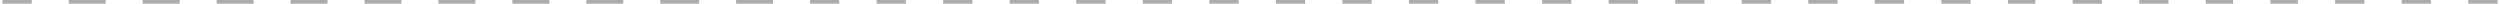 <?xml version="1.0" encoding="UTF-8"?> <svg xmlns="http://www.w3.org/2000/svg" viewBox="0 0 1350.00 2.00" data-guides="{&quot;vertical&quot;:[],&quot;horizontal&quot;:[]}"><defs></defs><path fill="#acacac" stroke="none" fill-opacity="1" stroke-width="1" stroke-opacity="1" id="tSvg162a1df4cbd" title="Path 1" d="M1.443 0.553C1.443 1.045 1.262 1.514 1.172 1.996C6.496 1.996 11.82 1.996 17.144 1.996C17.144 1.331 17.144 0.665 17.144 0C11.876 0 6.608 0 1.34 0C1.353 0.188 1.443 0.366 1.443 0.553Z"></path><path fill="#acacac" stroke="none" fill-opacity="1" stroke-width="1" stroke-opacity="1" id="tSvga1c6dc3644" title="Path 2" d="M57.075 0C50.42 0 43.764 0 37.109 0C37.109 0.665 37.109 1.331 37.109 1.996C43.764 1.996 50.42 1.996 57.075 1.996C57.075 1.331 57.075 0.665 57.075 0Z"></path><path fill="#acacac" stroke="none" fill-opacity="1" stroke-width="1" stroke-opacity="1" id="tSvgddf5bd3875" title="Path 3" d="M97.005 0C90.35 0 83.695 0 77.04 0C77.04 0.665 77.04 1.331 77.04 1.996C83.695 1.996 90.35 1.996 97.005 1.996C97.005 1.331 97.005 0.665 97.005 0Z"></path><path fill="#acacac" stroke="none" fill-opacity="1" stroke-width="1" stroke-opacity="1" id="tSvg28d17b4ec3" title="Path 4" d="M136.936 0C130.281 0 123.626 0 116.971 0C116.971 0.665 116.971 1.331 116.971 1.996C123.626 1.996 130.281 1.996 136.936 1.996C136.936 1.331 136.936 0.665 136.936 0Z"></path><path fill="#acacac" stroke="none" fill-opacity="1" stroke-width="1" stroke-opacity="1" id="tSvg91527b9ee7" title="Path 5" d="M176.866 0C170.211 0 163.556 0 156.901 0C156.901 0.665 156.901 1.331 156.901 1.996C163.556 1.996 170.211 1.996 176.866 1.996C176.866 1.331 176.866 0.665 176.866 0Z"></path><path fill="#acacac" stroke="none" fill-opacity="1" stroke-width="1" stroke-opacity="1" id="tSvgd2f15b046d" title="Path 6" d="M216.797 0C210.142 0 203.487 0 196.832 0C196.832 0.665 196.832 1.331 196.832 1.996C203.487 1.996 210.142 1.996 216.797 1.996C216.797 1.331 216.797 0.665 216.797 0Z"></path><path fill="#acacac" stroke="none" fill-opacity="1" stroke-width="1" stroke-opacity="1" id="tSvgf64eded3a1" title="Path 7" d="M256.728 0C250.072 0 243.417 0 236.762 0C236.762 0.665 236.762 1.331 236.762 1.996C243.417 1.996 250.072 1.996 256.728 1.996C256.728 1.331 256.728 0.665 256.728 0Z"></path><path fill="#acacac" stroke="none" fill-opacity="1" stroke-width="1" stroke-opacity="1" id="tSvge1fcafc54e" title="Path 8" d="M296.658 0C290.003 0 283.348 0 276.693 0C276.693 0.665 276.693 1.331 276.693 1.996C283.348 1.996 290.003 1.996 296.658 1.996C296.658 1.331 296.658 0.665 296.658 0Z"></path><path fill="#acacac" stroke="none" fill-opacity="1" stroke-width="1" stroke-opacity="1" id="tSvg28bcad2851" title="Path 9" d="M336.589 0C329.933 0 323.278 0 316.623 0C316.623 0.665 316.623 1.331 316.623 1.996C323.278 1.996 329.933 1.996 336.589 1.996C336.589 1.331 336.589 0.665 336.589 0Z"></path><path fill="#acacac" stroke="none" fill-opacity="1" stroke-width="1" stroke-opacity="1" id="tSvg614cf3121" title="Path 10" d="M377.517 0C370.529 0 363.542 0 356.554 0C356.554 0.665 356.554 1.331 356.554 1.996C363.542 1.996 370.529 1.996 377.517 1.996C377.517 1.331 377.517 0.665 377.517 0Z"></path><path fill="#acacac" stroke="none" fill-opacity="1" stroke-width="1" stroke-opacity="1" id="tSvgd2e90e6aa8" title="Path 11" d="M417.448 0C410.793 0 404.138 0 397.483 0C397.483 0.665 397.483 1.331 397.483 1.996C404.138 1.996 410.793 1.996 417.448 1.996C417.448 1.331 417.448 0.665 417.448 0Z"></path><path fill="#acacac" stroke="none" fill-opacity="1" stroke-width="1" stroke-opacity="1" id="tSvgc3977b3148" title="Path 12" d="M453.114 0.553C453.114 0.362 453.205 0.188 453.218 0C447.95 0 442.681 0 437.413 0C437.413 0.665 437.413 1.331 437.413 1.996C442.737 1.996 448.061 1.996 453.385 1.996C453.302 1.514 453.114 1.048 453.114 0.553Z"></path><path fill="#acacac" stroke="none" fill-opacity="1" stroke-width="1" stroke-opacity="1" id="tSvg5605d25085" title="Path 13" d="M489.051 0.553C489.051 0.362 489.142 0.188 489.155 0C483.887 0 478.619 0 473.351 0C473.351 0.665 473.351 1.331 473.351 1.996C478.675 1.996 483.999 1.996 489.323 1.996C489.239 1.514 489.051 1.048 489.051 0.553Z"></path><path fill="#acacac" stroke="none" fill-opacity="1" stroke-width="1" stroke-opacity="1" id="tSvg10c782df9e6" title="Path 14" d="M524.989 0.553C524.989 0.362 525.08 0.188 525.093 0C519.825 0 514.556 0 509.288 0C509.288 0.665 509.288 1.331 509.288 1.996C514.612 1.996 519.936 1.996 525.26 1.996C525.177 1.514 524.989 1.048 524.989 0.553Z"></path><path fill="#acacac" stroke="none" fill-opacity="1" stroke-width="1" stroke-opacity="1" id="tSvg15651439066" title="Path 15" d="M560.926 0.553C560.926 0.362 561.017 0.188 561.03 0C555.762 0 550.494 0 545.226 0C545.226 0.665 545.226 1.331 545.226 1.996C550.55 1.996 555.874 1.996 561.198 1.996C561.114 1.514 560.926 1.048 560.926 0.553Z"></path><path fill="#acacac" stroke="none" fill-opacity="1" stroke-width="1" stroke-opacity="1" id="tSvg181704e552c" title="Path 16" d="M596.864 0.553C596.864 0.362 596.955 0.188 596.968 0C591.7 0 586.431 0 581.163 0C581.163 0.665 581.163 1.331 581.163 1.996C586.487 1.996 591.811 1.996 597.135 1.996C597.052 1.514 596.864 1.048 596.864 0.553Z"></path><path fill="#acacac" stroke="none" fill-opacity="1" stroke-width="1" stroke-opacity="1" id="tSvga625748828" title="Path 17" d="M632.801 0.553C632.801 0.362 632.892 0.188 632.905 0C627.637 0 622.369 0 617.101 0C617.101 0.665 617.101 1.331 617.101 1.996C622.425 1.996 627.749 1.996 633.073 1.996C632.989 1.514 632.801 1.048 632.801 0.553Z"></path><path fill="#acacac" stroke="none" fill-opacity="1" stroke-width="1" stroke-opacity="1" id="tSvge40ca4f9d5" title="Path 18" d="M668.739 0.553C668.739 0.362 668.83 0.188 668.843 0C663.575 0 658.306 0 653.038 0C653.038 0.665 653.038 1.331 653.038 1.996C658.362 1.996 663.686 1.996 669.01 1.996C668.927 1.514 668.739 1.048 668.739 0.553Z"></path><path fill="#acacac" stroke="none" fill-opacity="1" stroke-width="1" stroke-opacity="1" id="tSvg115f058bdc4" title="Path 19" d="M704.677 0.553C704.677 0.362 704.767 0.188 704.78 0C699.512 0 694.244 0 688.976 0C688.976 0.665 688.976 1.331 688.976 1.996C694.3 1.996 699.624 1.996 704.948 1.996C704.864 1.514 704.677 1.048 704.677 0.553Z"></path><path fill="#acacac" stroke="none" fill-opacity="1" stroke-width="1" stroke-opacity="1" id="tSvg1175c72d65f" title="Path 20" d="M740.614 0.553C740.614 0.362 740.705 0.188 740.718 0C735.45 0 730.181 0 724.913 0C724.913 0.665 724.913 1.331 724.913 1.996C730.237 1.996 735.561 1.996 740.885 1.996C740.802 1.514 740.614 1.048 740.614 0.553Z"></path><path fill="#acacac" stroke="none" fill-opacity="1" stroke-width="1" stroke-opacity="1" id="tSvge08bf5b8bb" title="Path 21" d="M776.552 0.553C776.552 0.362 776.642 0.188 776.655 0C771.387 0 766.119 0 760.851 0C760.851 0.665 760.851 1.331 760.851 1.996C766.175 1.996 771.499 1.996 776.823 1.996C776.739 1.514 776.552 1.048 776.552 0.553Z"></path><path fill="#acacac" stroke="none" fill-opacity="1" stroke-width="1" stroke-opacity="1" id="tSvga159fab5d6" title="Path 22" d="M812.489 0.553C812.489 0.362 812.58 0.188 812.593 0C807.325 0 802.056 0 796.788 0C796.788 0.665 796.788 1.331 796.788 1.996C802.112 1.996 807.436 1.996 812.76 1.996C812.677 1.514 812.489 1.048 812.489 0.553Z"></path><path fill="#acacac" stroke="none" fill-opacity="1" stroke-width="1" stroke-opacity="1" id="tSvg8e79e85f82" title="Path 23" d="M848.427 0.553C848.427 0.362 848.517 0.188 848.53 0C843.262 0 837.994 0 832.726 0C832.726 0.665 832.726 1.331 832.726 1.996C838.05 1.996 843.374 1.996 848.698 1.996C848.614 1.514 848.427 1.048 848.427 0.553Z"></path><path fill="#acacac" stroke="none" fill-opacity="1" stroke-width="1" stroke-opacity="1" id="tSvgf4aabf4efc" title="Path 24" d="M884.364 0.553C884.364 0.362 884.455 0.188 884.468 0C879.2 0 873.931 0 868.663 0C868.663 0.665 868.663 1.331 868.663 1.996C873.987 1.996 879.311 1.996 884.635 1.996C884.552 1.514 884.364 1.048 884.364 0.553Z"></path><path fill="#acacac" stroke="none" fill-opacity="1" stroke-width="1" stroke-opacity="1" id="tSvg6bcd56afe9" title="Path 25" d="M920.302 0.553C920.302 0.362 920.392 0.188 920.405 0C915.137 0 909.869 0 904.601 0C904.601 0.665 904.601 1.331 904.601 1.996C909.925 1.996 915.249 1.996 920.573 1.996C920.489 1.514 920.302 1.048 920.302 0.553Z"></path><path fill="#acacac" stroke="none" fill-opacity="1" stroke-width="1" stroke-opacity="1" id="tSvgb46002f4a4" title="Path 26" d="M956.239 0.553C956.239 0.362 956.33 0.188 956.343 0C951.075 0 945.807 0 940.538 0C940.538 0.665 940.538 1.331 940.538 1.996C945.862 1.996 951.186 1.996 956.51 1.996C956.427 1.514 956.239 1.048 956.239 0.553Z"></path><path fill="#acacac" stroke="none" fill-opacity="1" stroke-width="1" stroke-opacity="1" id="tSvg103e8749e27" title="Path 27" d="M992.177 0.553C992.177 0.362 992.267 0.188 992.28 0C987.012 0 981.744 0 976.476 0C976.476 0.665 976.476 1.331 976.476 1.996C981.8 1.996 987.124 1.996 992.448 1.996C992.364 1.514 992.177 1.048 992.177 0.553Z"></path><path fill="#acacac" stroke="none" fill-opacity="1" stroke-width="1" stroke-opacity="1" id="tSvg1748ba8acc5" title="Path 28" d="M1028.116 0.553C1028.116 0.362 1028.206 0.188 1028.216 0C1022.948 0 1017.681 0 1012.413 0C1012.413 0.665 1012.413 1.331 1012.413 1.996C1017.737 1.996 1023.061 1.996 1028.386 1.996C1028.306 1.514 1028.116 1.048 1028.116 0.553Z"></path><path fill="#acacac" stroke="none" fill-opacity="1" stroke-width="1" stroke-opacity="1" id="tSvga12df4118e" title="Path 29" d="M1064.053 0.553C1064.053 0.362 1064.143 0.188 1064.153 0C1058.886 0 1053.618 0 1048.351 0C1048.351 0.665 1048.351 1.331 1048.351 1.996C1053.675 1.996 1058.999 1.996 1064.323 1.996C1064.243 1.514 1064.053 1.048 1064.053 0.553Z"></path><path fill="#acacac" stroke="none" fill-opacity="1" stroke-width="1" stroke-opacity="1" id="tSvg17e0572f505" title="Path 30" d="M1099.013 0.553C1099.013 0.362 1099.093 0.188 1099.102 0C1094.165 0 1089.226 0 1084.288 0C1084.288 0.665 1084.288 1.331 1084.288 1.996C1089.28 1.996 1094.271 1.996 1099.262 1.996C1099.182 1.514 1099.013 1.048 1099.013 0.553Z"></path><path fill="#acacac" stroke="none" fill-opacity="1" stroke-width="1" stroke-opacity="1" id="tSvg1d157c2cf9" title="Path 31" d="M1134.93 0.553C1134.93 0.362 1135.02 0.188 1135.03 0C1129.763 0 1124.495 0 1119.227 0C1119.227 0.665 1119.227 1.331 1119.227 1.996C1124.552 1.996 1129.876 1.996 1135.2 1.996C1135.12 1.514 1134.93 1.048 1134.93 0.553Z"></path><path fill="#acacac" stroke="none" fill-opacity="1" stroke-width="1" stroke-opacity="1" id="tSvg6b87491e1" title="Path 32" d="M1170.868 0.553C1170.868 0.362 1170.958 0.188 1170.968 0C1165.7 0 1160.432 0 1155.165 0C1155.165 0.665 1155.165 1.331 1155.165 1.996C1160.489 1.996 1165.813 1.996 1171.137 1.996C1171.057 1.514 1170.868 1.048 1170.868 0.553Z"></path><path fill="#acacac" stroke="none" fill-opacity="1" stroke-width="1" stroke-opacity="1" id="tSvg1424152bb5f" title="Path 33" d="M1205.827 0.553C1205.827 0.362 1205.907 0.188 1205.917 0C1200.979 0 1196.041 0 1191.102 0C1191.102 0.665 1191.102 1.331 1191.102 1.996C1196.094 1.996 1201.085 1.996 1206.076 1.996C1205.997 1.514 1205.827 1.048 1205.827 0.553Z"></path><path fill="#acacac" stroke="none" fill-opacity="1" stroke-width="1" stroke-opacity="1" id="tSvgf20279a4c4" title="Path 34" d="M1240.766 0.553C1240.766 0.362 1240.846 0.188 1240.856 0C1235.918 0 1230.98 0 1226.042 0C1226.042 0.665 1226.042 1.331 1226.042 1.996C1231.033 1.996 1236.024 1.996 1241.016 1.996C1240.936 1.514 1240.766 1.048 1240.766 0.553Z"></path><path fill="#acacac" stroke="none" fill-opacity="1" stroke-width="1" stroke-opacity="1" id="tSvgc3c83c32bf" title="Path 35" d="M1276.684 0.553C1276.684 0.362 1276.774 0.188 1276.784 0C1271.516 0 1266.248 0 1260.981 0C1260.981 0.665 1260.981 1.331 1260.981 1.996C1266.305 1.996 1271.629 1.996 1276.953 1.996C1276.873 1.514 1276.684 1.048 1276.684 0.553Z"></path><path fill="#acacac" stroke="none" fill-opacity="1" stroke-width="1" stroke-opacity="1" id="tSvg923aedee2" title="Path 36" d="M1312.621 0.553C1312.621 0.362 1312.711 0.188 1312.721 0C1307.454 0 1302.186 0 1296.918 0C1296.918 0.665 1296.918 1.331 1296.918 1.996C1302.243 1.996 1307.567 1.996 1312.891 1.996C1312.811 1.514 1312.621 1.048 1312.621 0.553Z"></path><path fill="#acacac" stroke="none" fill-opacity="1" stroke-width="1" stroke-opacity="1" id="tSvg8c07e6f1c6" title="Path 37" d="M1348.559 0.553C1348.559 0.362 1348.649 0.188 1348.659 0C1343.391 0 1338.123 0 1332.856 0C1332.856 0.665 1332.856 1.331 1332.856 1.996C1338.18 1.996 1343.504 1.996 1348.828 1.996C1348.748 1.514 1348.559 1.048 1348.559 0.553Z"></path></svg> 